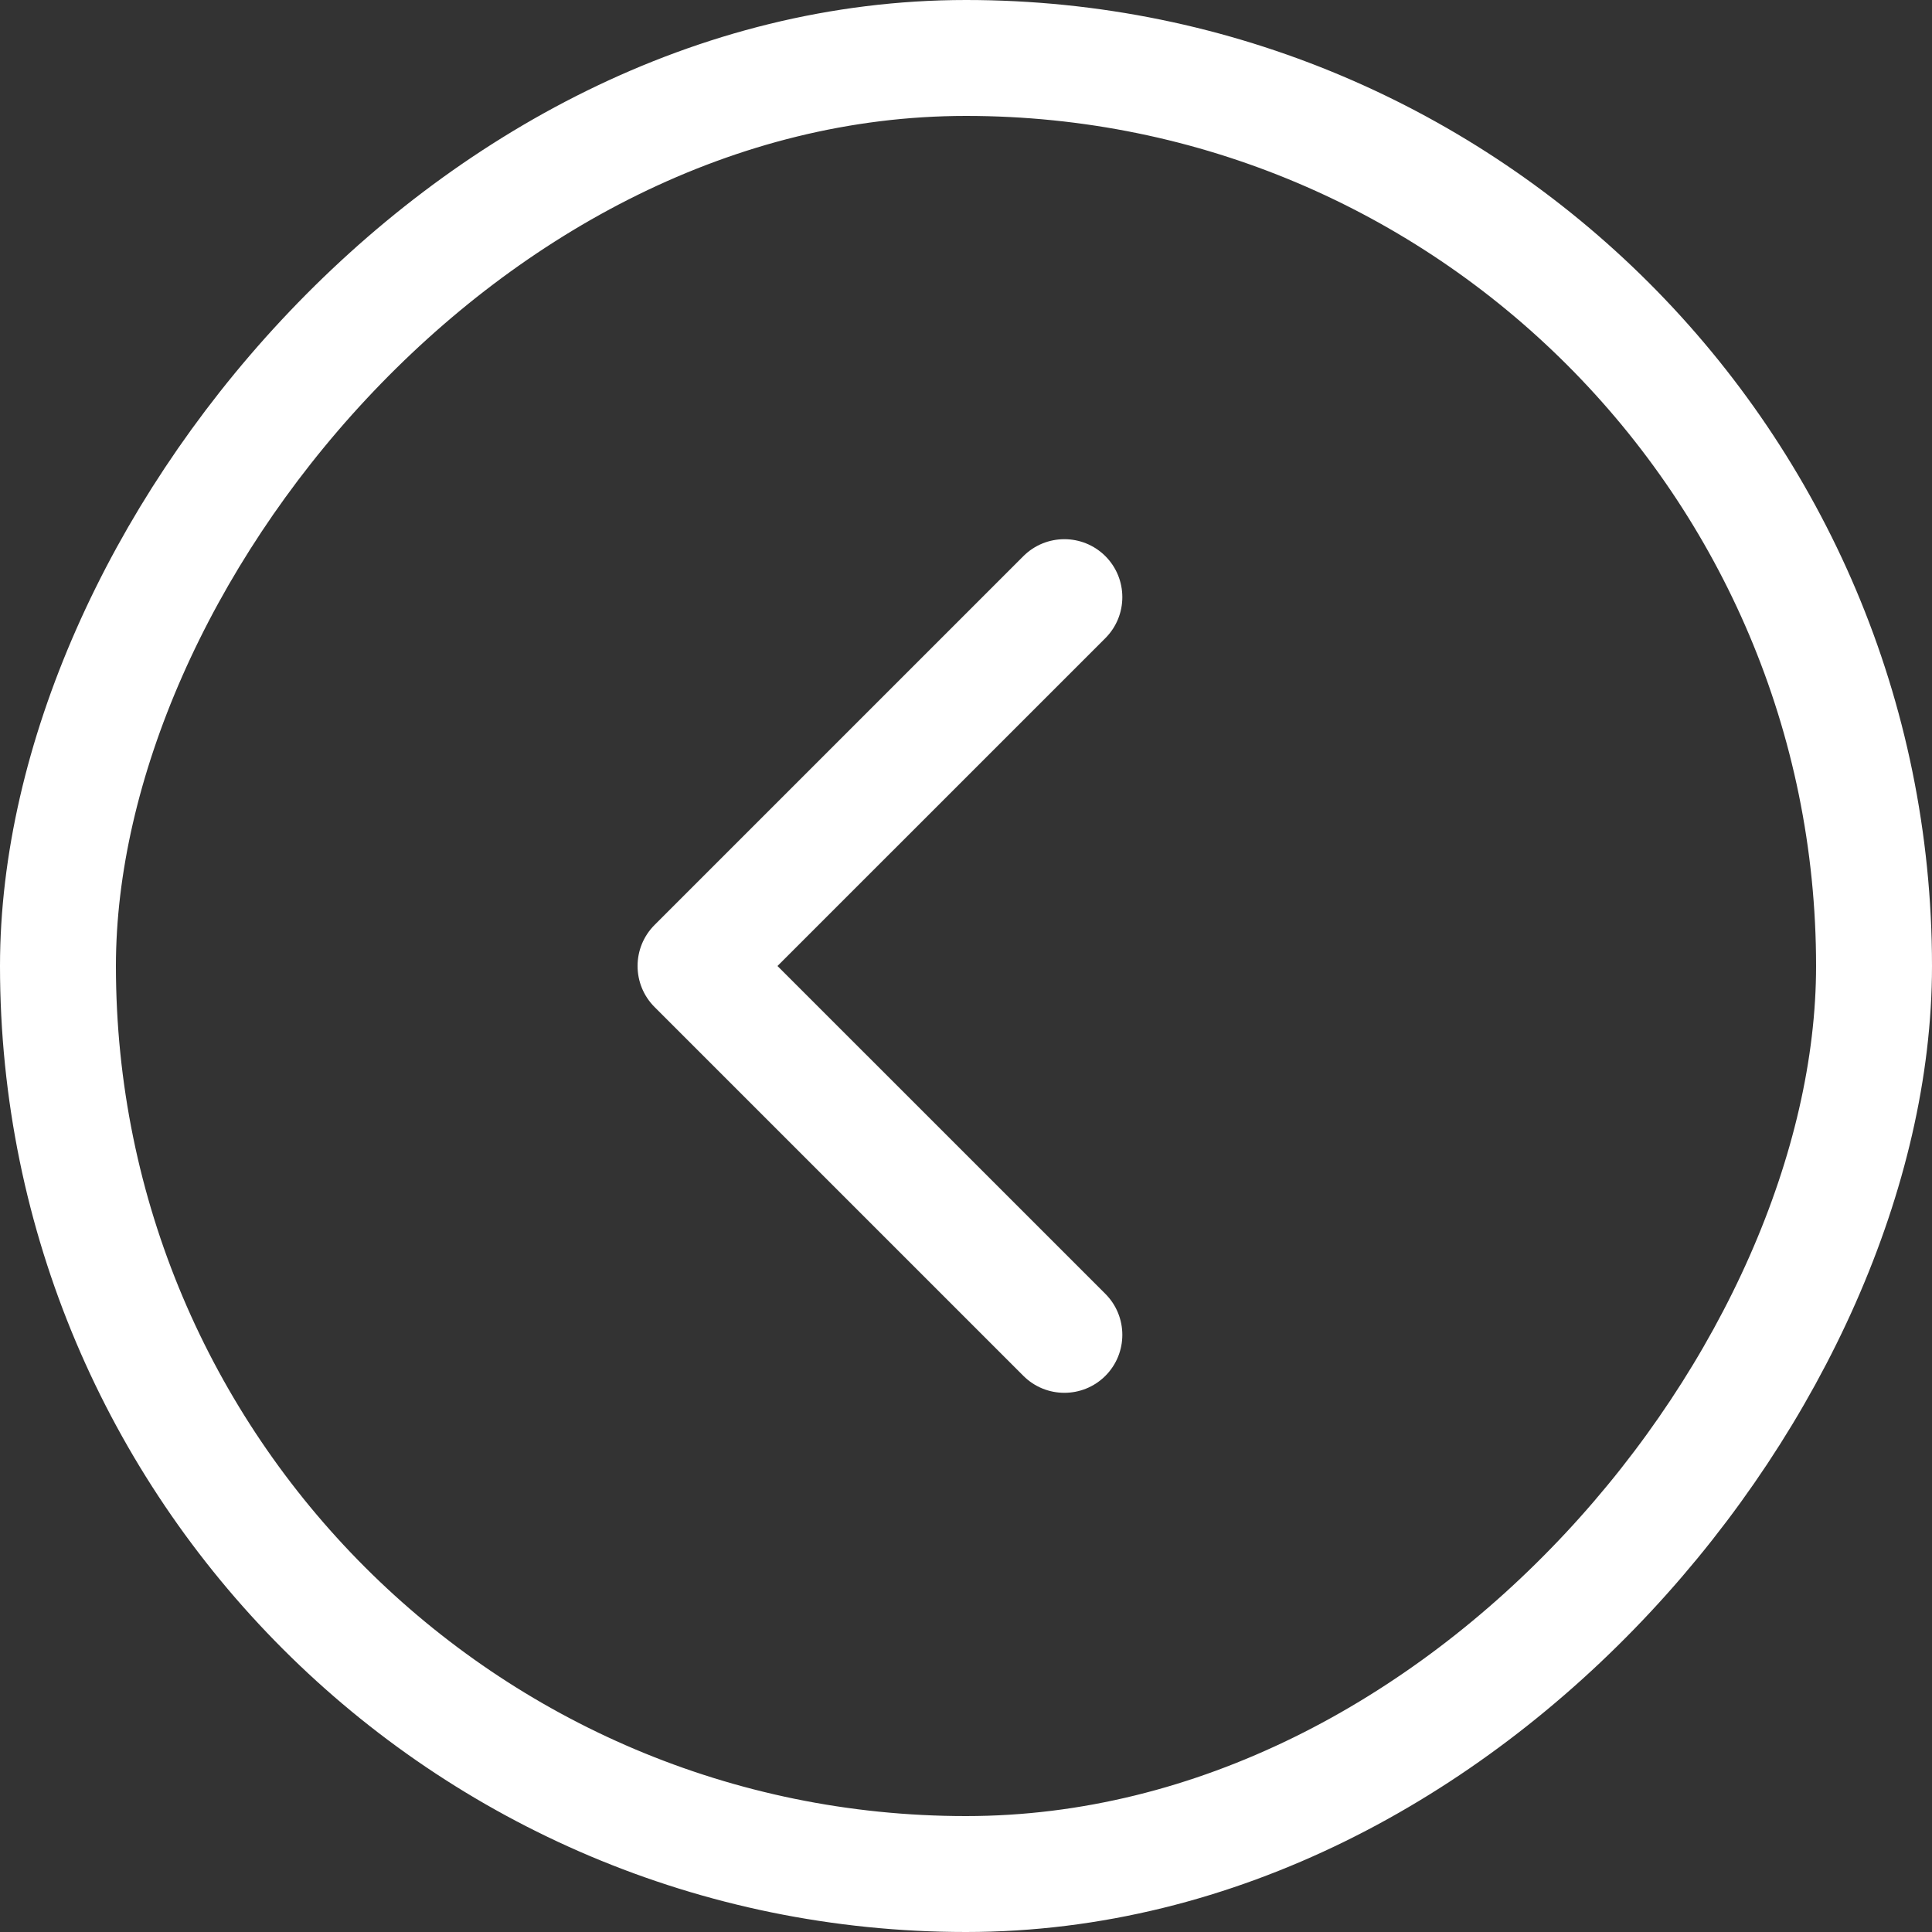 <?xml version="1.0" encoding="UTF-8"?> <svg xmlns="http://www.w3.org/2000/svg" width="50" height="50" viewBox="0 0 50 50" fill="none"><rect x="0" y="0" width="50" height="50" fill="#333333" stroke="none"/> <rect x="-1.5" y="1.5" width="47" height="47" rx="23.5" transform="matrix(-1 0 0 1 47 0)" stroke="white" stroke-width="3"></rect> <path d="M16.939 26.061C16.354 25.475 16.354 24.525 16.939 23.939L26.485 14.393C27.071 13.808 28.021 13.808 28.607 14.393C29.192 14.979 29.192 15.929 28.607 16.515L20.121 25L28.607 33.485C29.192 34.071 29.192 35.021 28.607 35.607C28.021 36.192 27.071 36.192 26.485 35.607L16.939 26.061ZM20 26.5H18V23.5H20V26.5Z" fill="white"></path> </svg> 